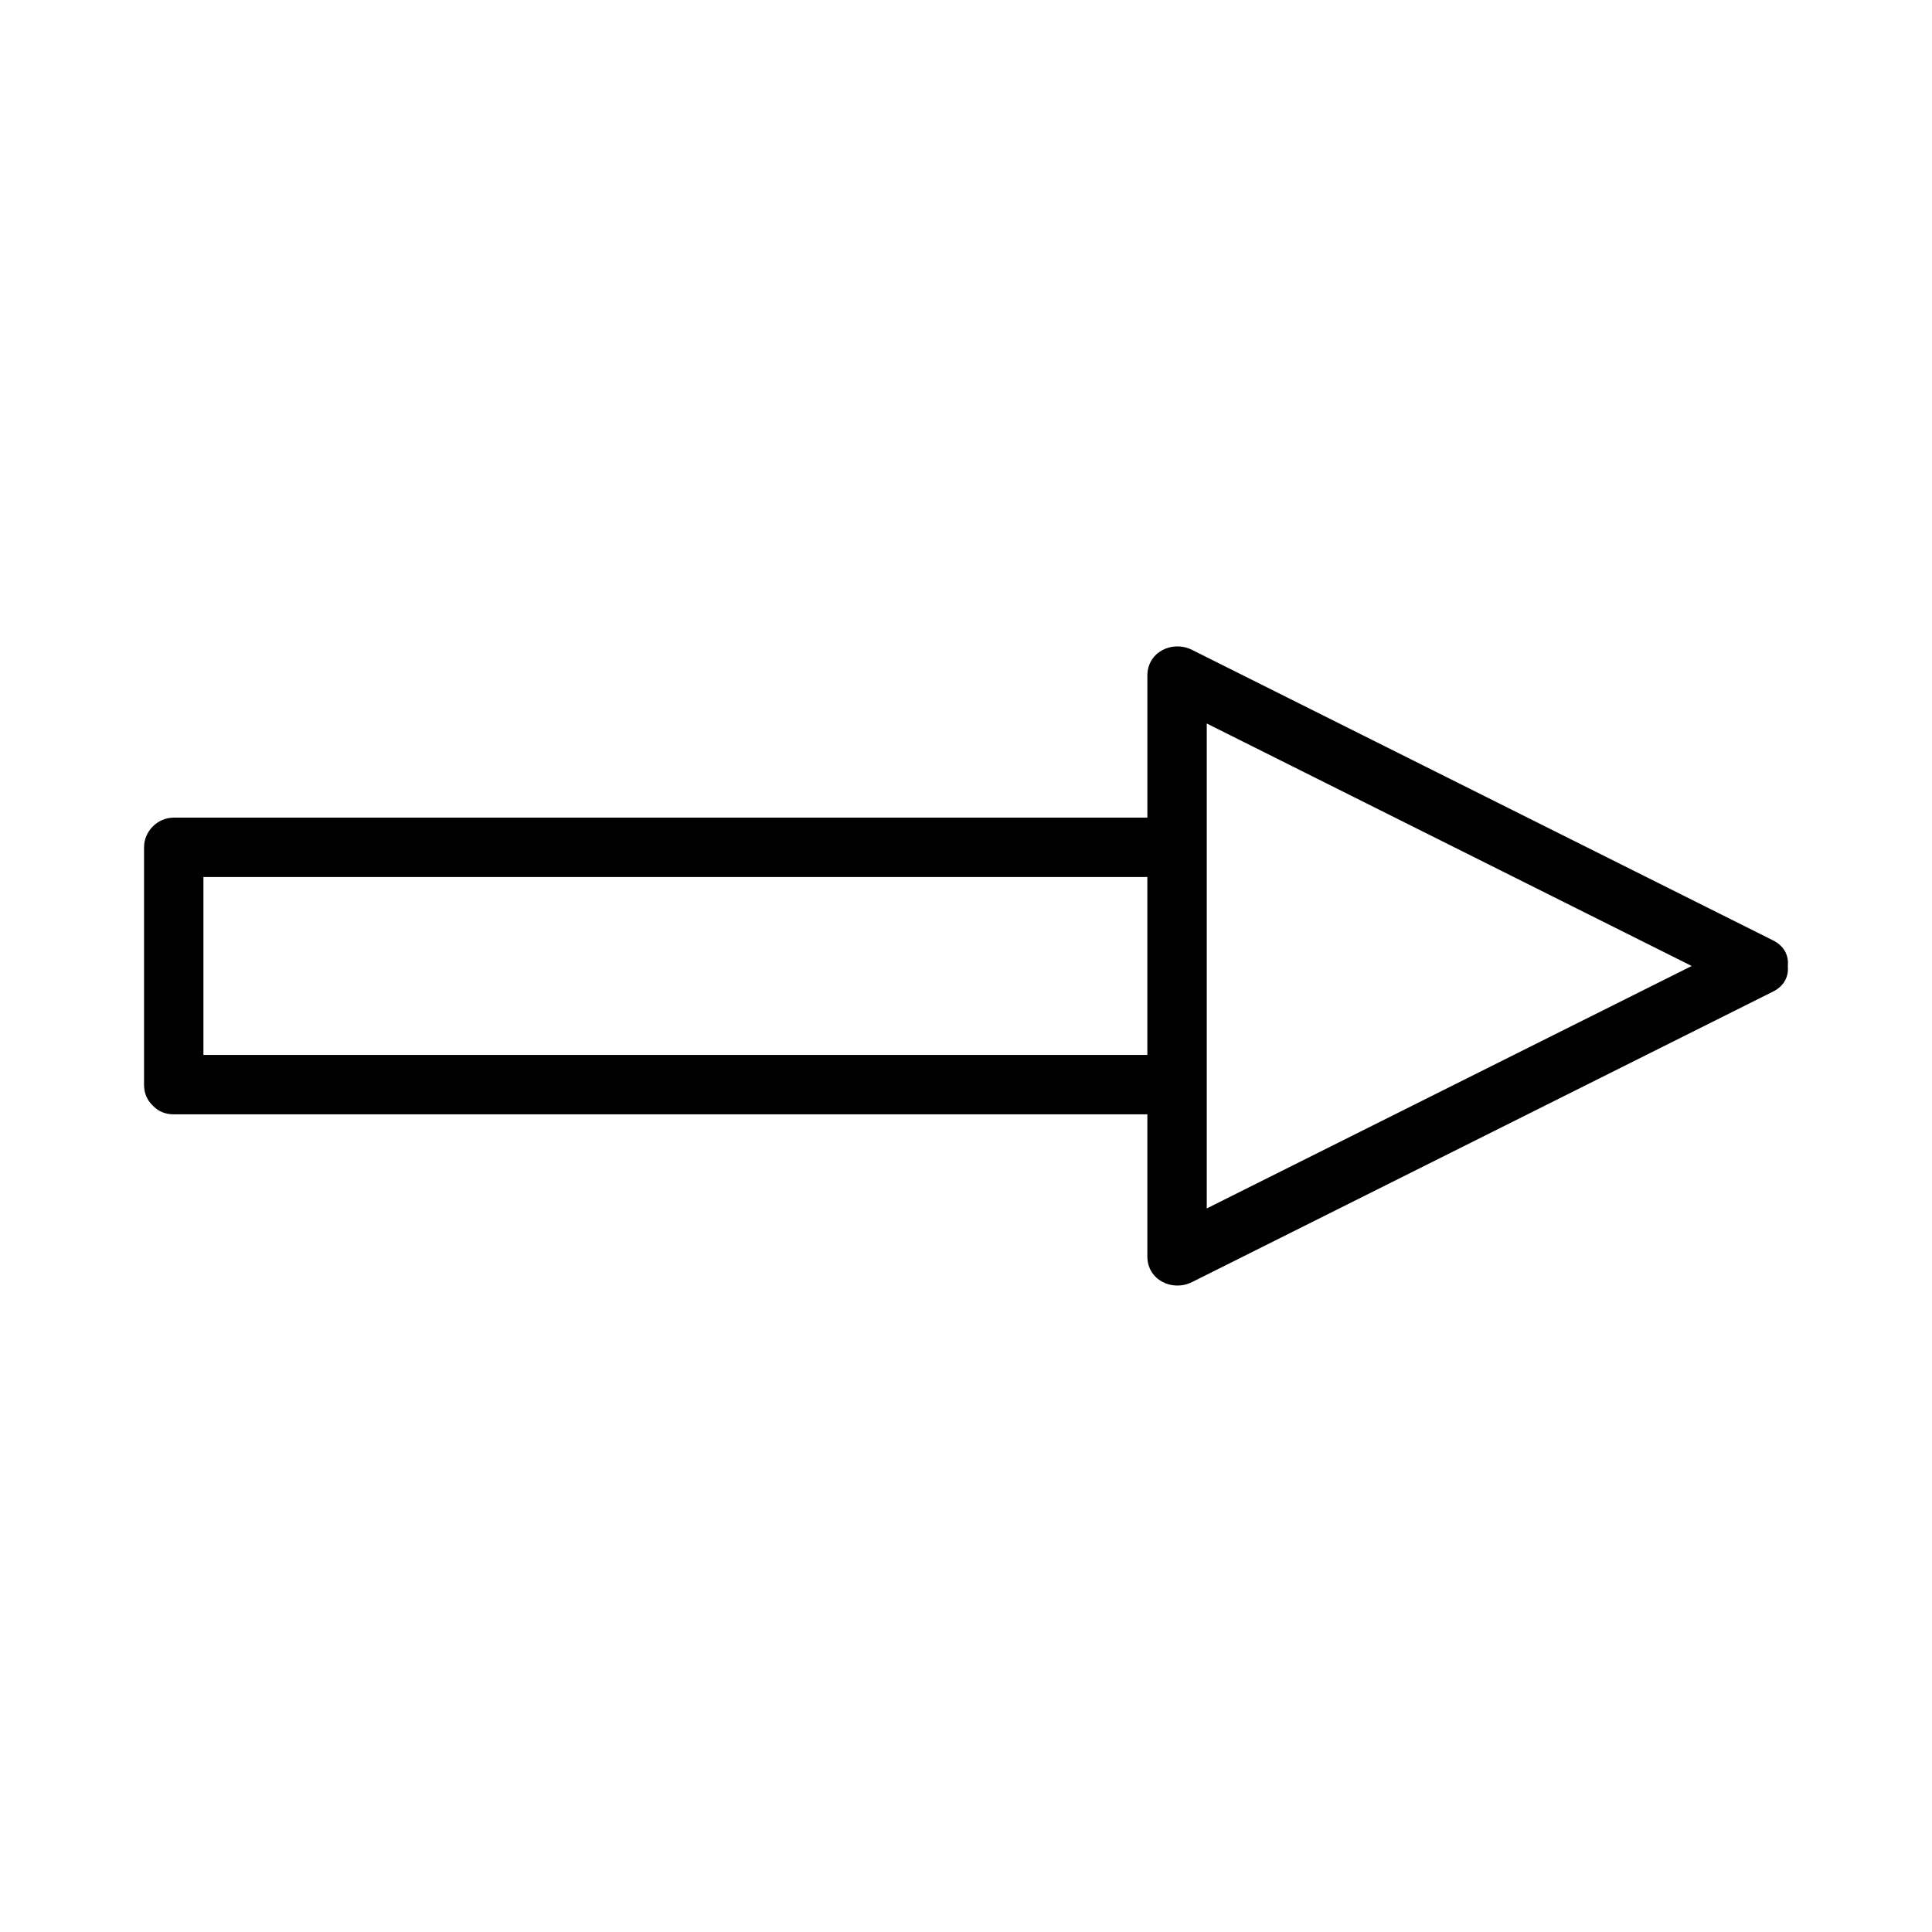 <?xml version="1.0" encoding="UTF-8"?>
<!-- Uploaded to: ICON Repo, www.svgrepo.com, Generator: ICON Repo Mixer Tools -->
<svg fill="#000000" width="800px" height="800px" version="1.1" viewBox="144 144 512 512" xmlns="http://www.w3.org/2000/svg">
 <path d="m613.86 393.2c-51.316-25.664-102.64-51.316-153.95-76.973-5.231-2.617-11.844 0.535-11.844 6.797v37.66h-258.02c-4.289 0-7.871 3.586-7.871 7.871v62.887c0 2.312 0.844 4.078 2.109 5.336 0.062 0.078 0.137 0.148 0.203 0.219 0.074 0.066 0.141 0.141 0.219 0.203 1.254 1.266 3.019 2.109 5.336 2.109h258.02v37.656c0 6.262 6.613 9.414 11.844 6.797 51.316-25.656 102.64-51.316 153.95-76.973 3.129-1.562 4.199-4.199 3.93-6.797 0.273-2.594-0.797-5.231-3.926-6.793zm-165.8 30.371h-250.15v-47.145h250.15v47.145zm15.746 40.676v-32.805-62.887-32.816c42.84 21.422 85.672 42.84 128.51 64.258-42.84 21.414-85.672 42.832-128.51 64.25z"/>
</svg>